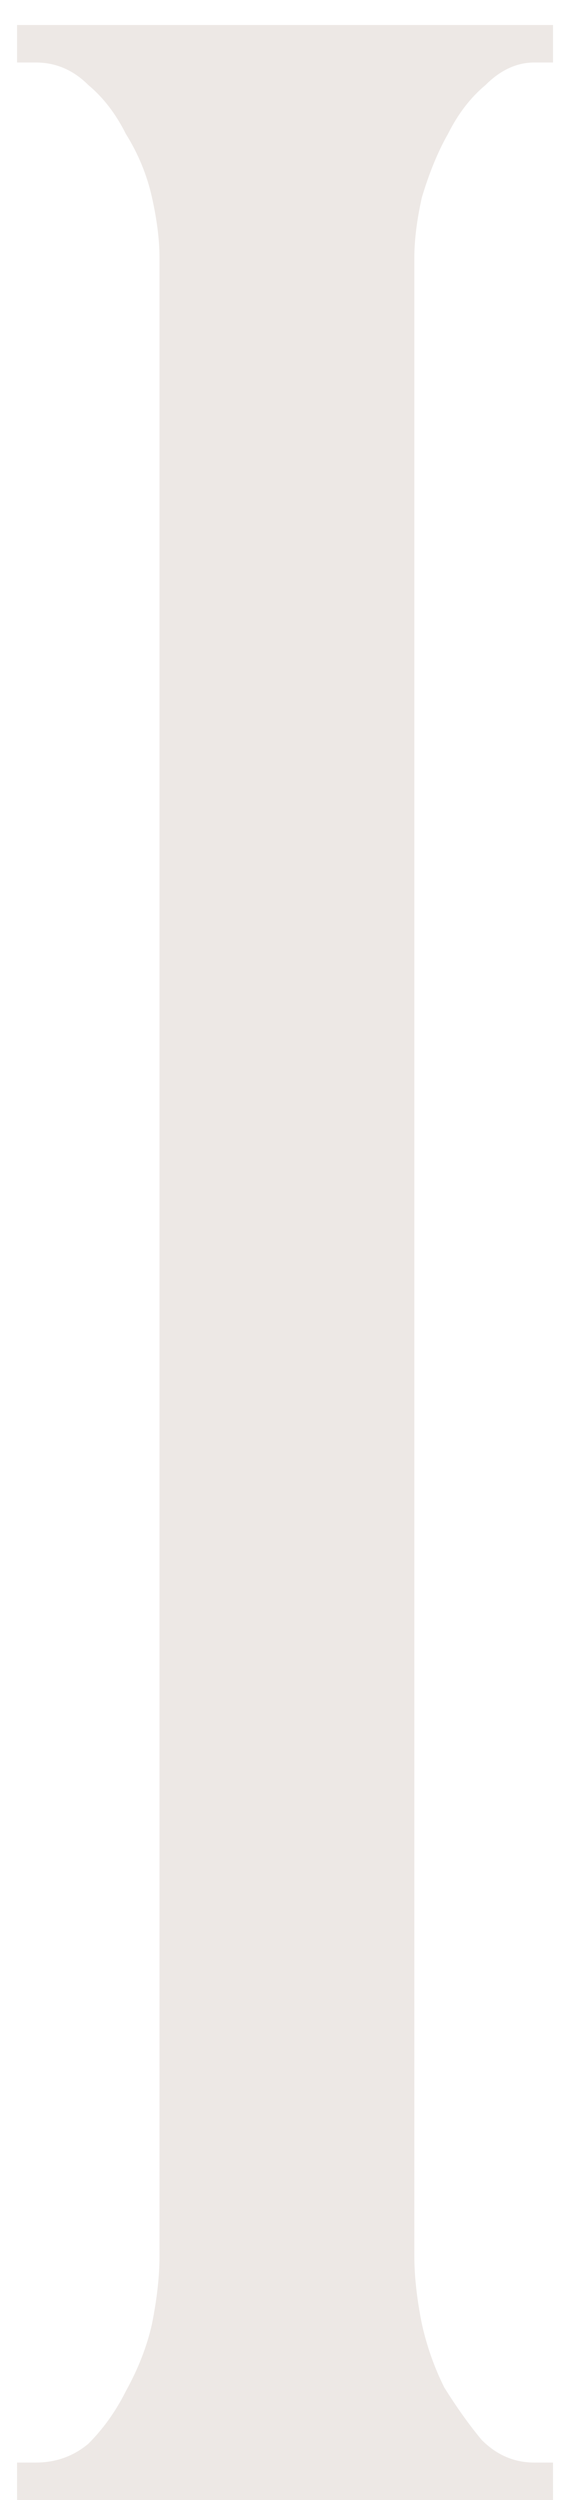 <?xml version="1.0" encoding="UTF-8"?> <svg xmlns="http://www.w3.org/2000/svg" width="14" height="60" viewBox="0 0 14 60" fill="none"> <path d="M0.41 0.6H13.28V1.5H12.83C12.41 1.5 12.02 1.68 11.66 2.04C11.3 2.34 11 2.73 10.76 3.21C10.52 3.63 10.31 4.14 10.13 4.74C10.01 5.28 9.95 5.76 9.95 6.18V54.15C9.95 54.63 10.01 55.17 10.13 55.77C10.25 56.31 10.43 56.82 10.67 57.3C10.97 57.78 11.27 58.2 11.57 58.56C11.93 58.92 12.35 59.1 12.83 59.1H13.28V60H0.41V59.1H0.86C1.34 59.1 1.76 58.95 2.12 58.65C2.48 58.29 2.78 57.87 3.02 57.39C3.32 56.85 3.53 56.31 3.65 55.77C3.77 55.17 3.83 54.63 3.83 54.15V6.18C3.83 5.76 3.77 5.28 3.65 4.74C3.53 4.2 3.32 3.69 3.02 3.21C2.78 2.73 2.48 2.34 2.12 2.04C1.76 1.68 1.34 1.5 0.86 1.5H0.41V0.6Z" fill="#7B5A43" fill-opacity="0.14"></path> </svg> 